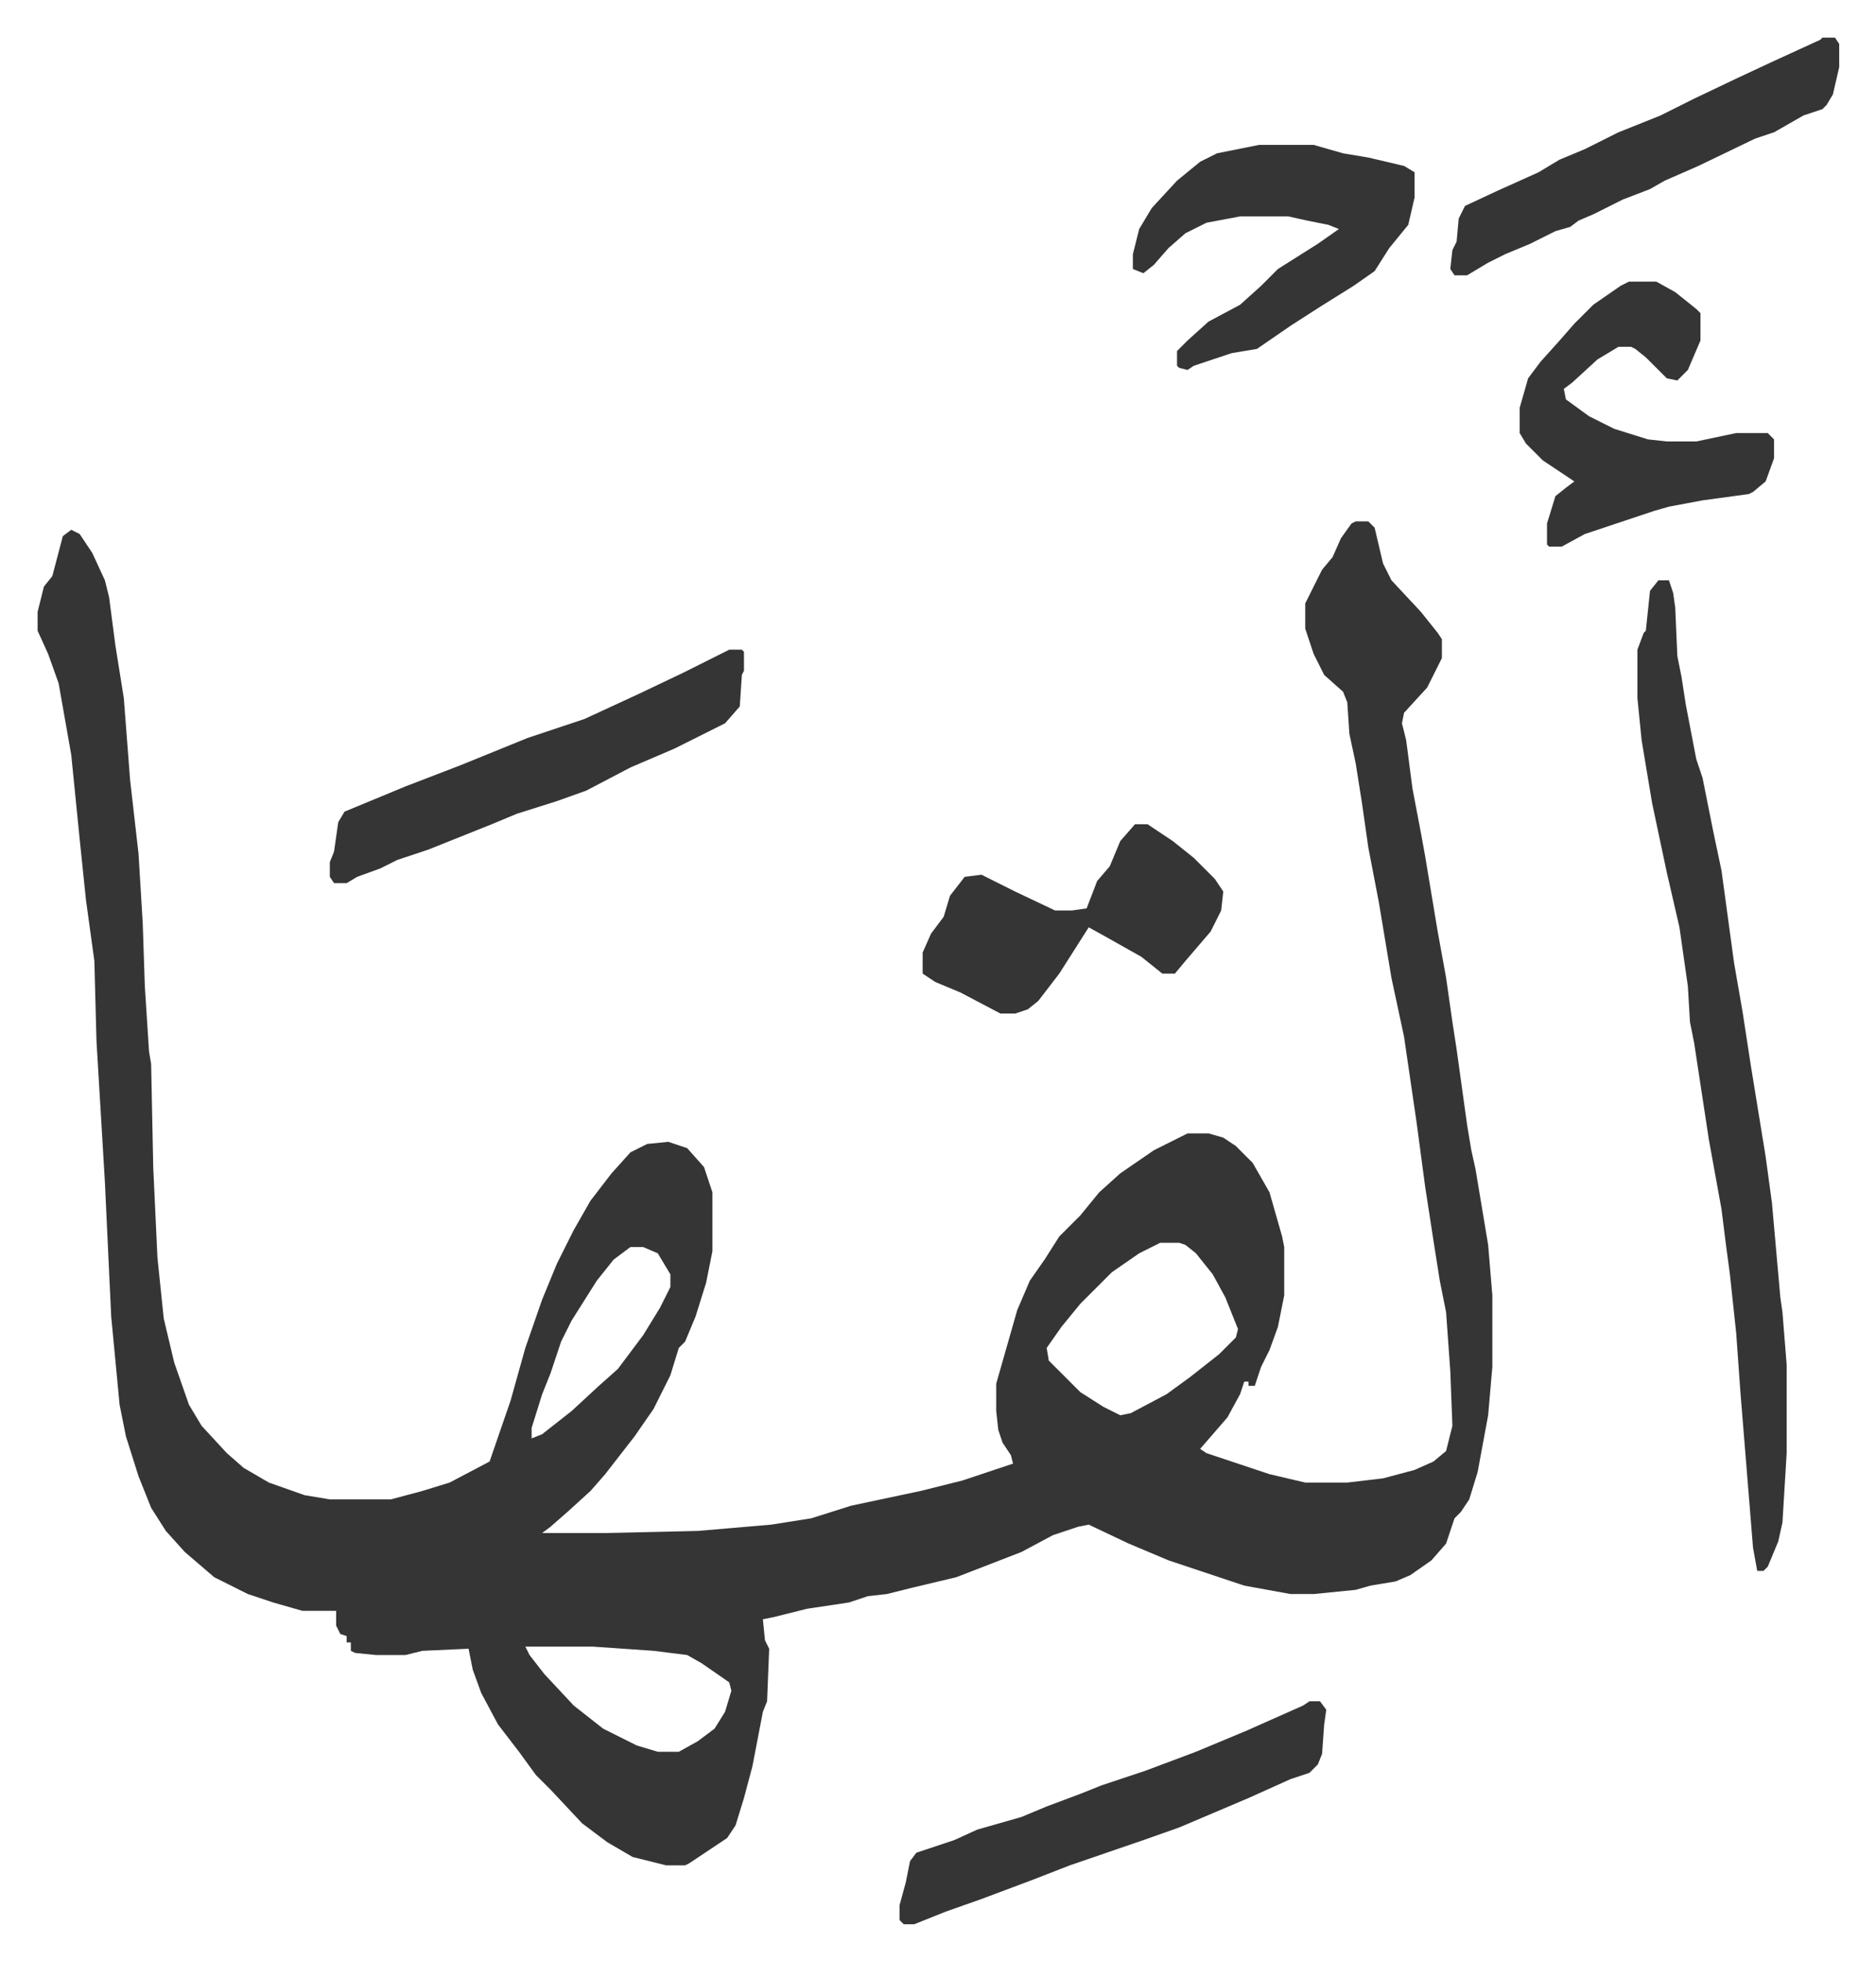 <svg xmlns="http://www.w3.org/2000/svg" viewBox="-17.9 190.1 892.4 932.4">
    <path fill="#353535" id="rule_normal" d="M627 438h6l3 3 4 17 4 8 14 15 8 10 2 3v9l-7 14-11 12-1 5 2 8 3 23 4 21 2 11 6 36 4 22 3 21 2 13 5 36 2 12 2 9 6 36 2 24v34l-2 23-5 27-4 13-4 6-3 3-4 12-7 8-10 7-7 3-12 2-7 2-20 2h-11l-22-4-36-12-19-8-19-9-5 1-12 4-15 8-31 12-21 5-12 3-9 1-9 3-20 3-16 4-5 1 1 10 2 4-1 25-2 5-5 26-4 15-4 13-4 6-18 12-2 1h-9l-16-4-12-7-12-9-15-16-7-7-8-11-10-13-8-15-4-11-2-10-22 1-8 2h-14l-10-1-2-1v-4h-2v-3l-3-1-2-4v-7h-16l-14-4-12-4-16-8-14-12-9-10-7-11-6-15-6-19-3-15-4-42-3-64-4-67-1-38-4-29-3-29-4-40-6-34-5-14-5-11v-9l3-12 4-5 5-19 4-3 4 2 6 9 6 13 2 8 3 23 4 25 3 39 4 35 2 33 1 30 2 31 1 6 1 49 2 43 3 29 5 21 7 20 6 10 12 13 8 7 12 7 17 6 12 2h29l15-4 13-4 19-10 10-29 7-25 8-23 7-17 8-16 8-14 10-13 9-10 8-4 10-1 9 3 8 9 4 12v28l-3 15-5 16-5 12-3 3-4 13-8 16-9 13-14 18-7 8-11 10-8 7-4 3h30l44-1 35-3 19-3 19-6 33-7 20-5 24-8-1-4-4-6-2-6-1-9v-13l4-14 6-21 6-14 7-10 7-11 10-10 9-11 10-9 16-11 16-8h10l7 2 6 4 8 8 8 14 6 21 1 5v23l-3 15-4 11-4 8-3 9h-3v-2h-2l-2 6-6 11-13 15 3 2 30 10 17 4h20l17-2 15-4 9-4 6-5 3-12-1-26-2-28-3-15-3-19-4-26-4-30-6-41-6-28-6-36-5-26-3-21-3-19-3-14-1-15-2-5-9-8-5-10-4-12v-12l8-16 5-6 4-9 5-7zm-93 343-10 5-13 9-15 15-9 11-7 10 1 6 15 15 11 7 8 4 5-1 17-9 11-8 14-11 8-8 1-4-6-15-6-11-8-10-5-4-3-1zm-252 2-8 6-8 10-12 19-5 10-5 15-4 10-5 16v5l5-2 14-11 13-12 9-8 12-16 8-13 5-10v-6l-6-10-7-3zm-50 190 2 4 7 9 14 15 14 11 16 8 10 3h10l9-5 8-6 5-8 3-10-1-4-13-9-7-4-16-2-29-2zm539-507h5l2 6 1 7 1 23 2 10 2 13 5 26 3 9 5 25 4 19 6 44 4 23 4 26 7 43 3 22 4 45 1 7 2 25v42l-2 33-2 9-5 12-2 2h-3l-2-11-6-74-2-28-3-28-2-15-2-16-6-33-7-46-2-10-1-17-4-28-6-26-7-33-5-30-2-20v-23l3-8 1-1 2-19z"/>
    <path fill="#353535" id="rule_normal" d="M757 324h13l9 5 10 8 2 2v13l-6 14-5 5-5-1-5-5-5-5-5-4-2-1h-6l-10 6-12 11-4 3 1 5 11 8 12 6 16 5 9 1h14l19-4h15l3 3v9l-4 11-6 5-2 1-22 3-16 3-7 2-33 11-11 6h-6l-1-1v-10l4-13 5-4 4-3-15-10-8-8-3-5v-12l4-14 6-8 9-10 7-8 9-9 13-9zm-176-65h26l14 4 12 2 17 4 5 3v12l-3 13-9 11-7 11-10 7-16 10-14 9-16 11-12 2-18 6-3 2-4-1-1-1v-7l5-5 10-9 15-8 10-9 8-8 19-12 10-7-5-2-10-2-9-2h-23l-16 3-10 5-8 7-7 8-5 4-5-2v-7l3-12 6-10 12-13 11-9 8-4zM329 499h6l1 1v9l-1 2-1 15-7 8-24 12-21 9-21 11-14 5-19 6-12 5-20 8-10 4-15 5-8 4-11 4-5 3h-6l-2-3v-7l2-5 2-14 3-5 29-12 26-10 32-13 27-9 26-12 21-10 16-8zm276 500h5l3 4-1 7-1 14-2 5-4 4-9 3-20 9-33 14-17 6-35 12-18 7-24 9-17 6-15 6h-5l-2-2v-7l3-11 2-10 3-4 18-6 11-5 21-6 12-5 16-6 10-4 21-7 24-9 24-10 27-12zm-83-417h6l12 8 10 8 10 10 4 6-1 9-5 10-12 14-5 6h-6l-10-8-16-9-9-5-14 22-10 13-5 4-6 2h-7l-19-10-12-5-6-4v-10l4-9 6-8 3-10 7-9 8-1 16 8 19 9h8l7-1 5-13 6-7 5-12zm327-374h6l2 3v11l-3 13-3 5-2 2-9 3-14 8-9 3-27 13-16 7-7 4-13 5-14 7-7 3-4 3-7 2-12 6-12 5-8 4-10 6h-6l-2-3 1-9 2-4 1-11 3-6 15-7 20-9 10-6 12-5 16-8 20-8 16-8 21-10 15-7 24-11z"/>
</svg>

